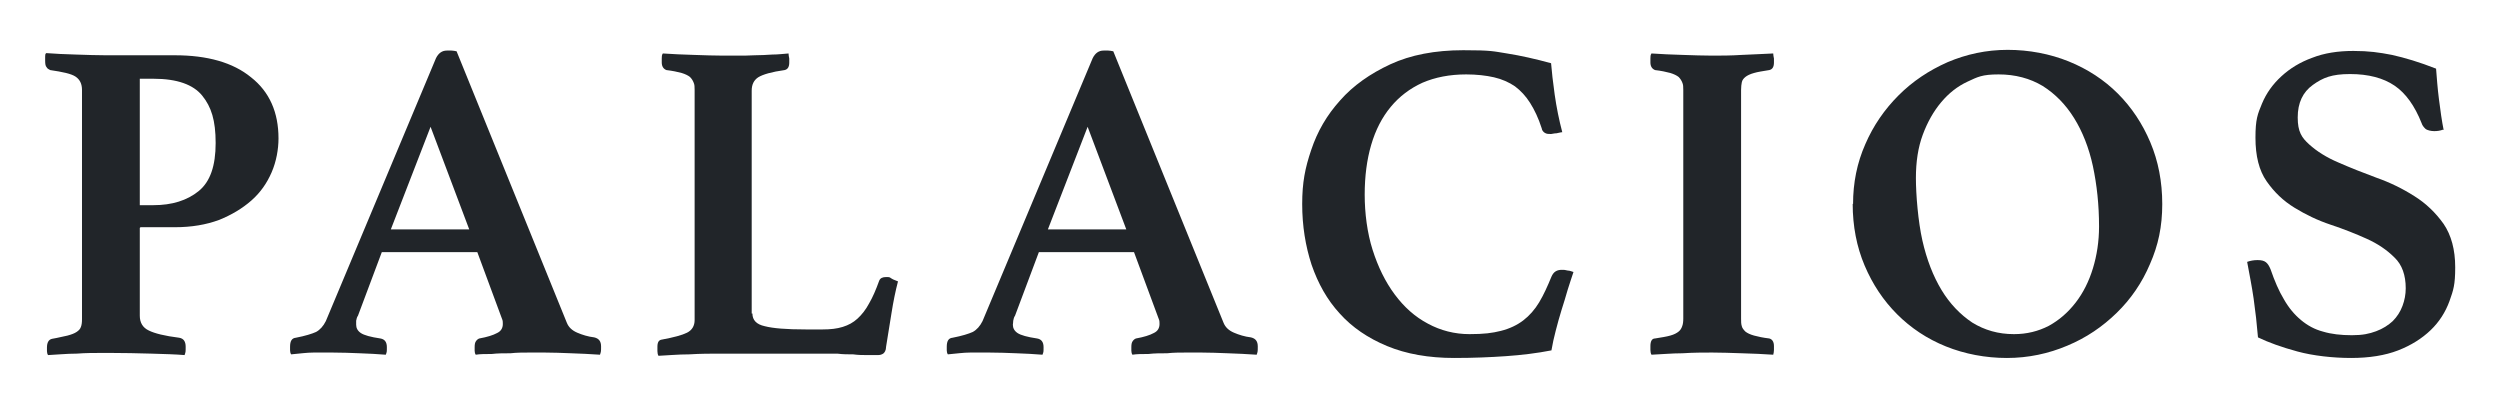 <?xml version="1.0" encoding="utf-8"?>
<!-- Generator: Adobe Illustrator 29.6.0, SVG Export Plug-In . SVG Version: 9.03 Build 0)  -->
<svg version="1.1" id="Ebene_1" xmlns="http://www.w3.org/2000/svg" xmlns:xlink="http://www.w3.org/1999/xlink" x="0px" y="0px"
	 viewBox="0 0 692.1 113" style="enable-background:new 0 0 692.1 113;" xml:space="preserve">
<style type="text/css">
	.st0{fill:#212529;}
</style>
<path class="st0" d="M38.7,63.1v24.3c0,1.9,0.8,3.3,2.5,4.1c1.6,0.8,4.4,1.5,8.4,2c1.2,0.2,1.8,1,1.8,2.5s0,1.4-0.3,2.3
	c-2.4-0.2-5.5-0.3-9.2-0.4s-7.6-0.2-11.9-0.2s-6,0-8.8,0.2c-2.8,0-5.5,0.3-7.9,0.4C13.1,98,13,97.6,13,97.2v-1
	c0-1.4,0.5-2.2,1.4-2.4c1.8-0.3,3.2-0.7,4.3-0.9c1.1-0.3,1.9-0.6,2.5-1s1-0.8,1.2-1.4c0.2-0.5,0.3-1.2,0.3-2.1V24.9
	c0-1.7-0.6-2.9-1.8-3.7c-1.2-0.8-3.6-1.3-7-1.8c-0.4-0.2-0.8-0.4-1-0.8c-0.3-0.3-0.4-0.9-0.4-1.8v-1.1c0-0.4,0-0.8,0.3-1
	c2.4,0.2,5.1,0.3,8.2,0.4c3.1,0.1,5.8,0.2,8.3,0.2h19.1c9,0,16.1,2,21.1,6.1c5.1,4,7.6,9.7,7.6,16.9c0,3-0.6,6.4-1.9,9.4
	c-1.3,3-3.1,5.6-5.6,7.8s-5.5,4-9,5.4c-3.5,1.3-7.6,2-12.1,2h-9.6L38.7,63.1z M42.5,56.8c5.1,0,9.3-1.3,12.5-3.9
	c3.2-2.6,4.7-7,4.7-13.3s-1.2-10-3.7-13.1s-7-4.7-13.5-4.7h-3.8v35H42.5z"/>
<path class="st0" d="M132.3,69.8h-26.6l-6.6,17.6c-0.3,0.4-0.4,0.9-0.5,1.4c0,0.5,0,0.9,0,1.1c0,0.9,0.4,1.7,1.3,2.3
	c0.9,0.6,2.7,1.1,5.4,1.5c1.2,0.2,1.8,1,1.8,2.4s0,1.3-0.3,2.1c-2.3-0.2-4.7-0.3-7.2-0.4s-5-0.2-7.5-0.2s-3.5,0-5.3,0
	c-1.9,0-3.9,0.3-6.2,0.5c-0.2-0.3-0.3-0.7-0.3-1.1v-1c0-1.6,0.5-2.4,1.6-2.5c2.6-0.5,4.5-1.1,5.6-1.6c1.1-0.6,2-1.6,2.7-3l30.5-72.8
	c0.7-1.4,1.7-2.1,3-2.1h1.3c0.4,0,0.9,0.1,1.4,0.2l30.5,75.1c0.5,1.3,1.5,2.2,2.9,2.8c1.4,0.6,3,1.1,4.7,1.3
	c1.3,0.3,1.9,1.1,1.9,2.5s0,1.4-0.3,2.3c-2.7-0.2-5.4-0.3-8-0.4s-5.1-0.2-7.3-0.2h-4.3c-1.7,0-3.4,0-5.2,0.2c-1.8,0-3.5,0-5.2,0.2
	c-1.7,0-3.2,0-4.4,0.2c-0.2-0.3-0.3-0.7-0.3-1.1v-1c0-0.8,0.1-1.3,0.4-1.7c0.3-0.4,0.6-0.6,0.9-0.7c2.2-0.4,3.8-0.9,4.9-1.5
	c1.1-0.5,1.6-1.4,1.6-2.5s-0.1-1.1-0.4-1.9l-6.7-18.1L132.3,69.8L132.3,69.8z M129.9,63.5l-10.7-28.4l-11,28.4H129.9z"/>
<path class="st0" d="M208.3,86.8c0,1.8,1.1,3,3.4,3.5c2.3,0.6,6,0.9,11.3,0.9h4.8c2.1,0,3.9-0.2,5.5-0.7s2.9-1.2,4.1-2.3
	c1.2-1.1,2.3-2.5,3.2-4.2c1-1.7,1.9-3.8,2.8-6.3c0.3-0.7,0.9-1,1.9-1s0.9,0,1.5,0.4s1.2,0.5,1.8,0.8c-0.7,2.7-1.3,5.6-1.8,8.8
	c-0.5,3.2-1,6.3-1.5,9.3c0,1-0.4,1.6-0.8,1.9c-0.5,0.3-0.9,0.4-1.5,0.4s-1.6,0-2.8,0s-2.6,0-4-0.2c-1.4,0-2.9,0-4.4-0.2
	c-1.5,0-2.8,0-3.9,0h-28.7c-2.4,0-5.2,0-8.4,0.2c-3.2,0-6,0.3-8.5,0.4c-0.2-0.3-0.3-0.8-0.3-1.3V96c0-1.3,0.4-1.9,1.3-2
	c3.2-0.6,5.5-1.2,6.9-1.9c1.4-0.7,2.1-1.9,2.1-3.5V24.9c0-0.8,0-1.5-0.3-2.1c-0.2-0.5-0.5-1-1-1.5c-0.5-0.4-1.3-0.8-2.3-1.1
	c-1.1-0.3-2.5-0.6-4.2-0.8c-0.8-0.3-1.3-1-1.3-2.1v-1.1c0-0.5,0-1,0.3-1.4c2.7,0.2,5.6,0.3,8.6,0.4s5.7,0.2,8.1,0.2h4
	c1.5,0,3.1,0,4.7-0.1c1.6,0,3.3-0.1,4.9-0.2c1.6,0,3.1-0.2,4.5-0.3c0,0.4,0.1,0.9,0.2,1.4v1.1c0,1.2-0.4,1.9-1.3,2.1
	c-3.6,0.5-6,1.2-7.3,2c-1.2,0.8-1.8,2-1.8,3.7v61.7H208.3z"/>
<path class="st0" d="M314.2,69.8h-26.6L281,87.4c-0.3,0.4-0.4,0.9-0.5,1.4c0,0.5-0.1,0.9-0.1,1.1c0,0.9,0.4,1.7,1.3,2.3
	c0.9,0.6,2.7,1.1,5.4,1.5c1.2,0.2,1.8,1,1.8,2.4s0,1.3-0.3,2.1c-2.3-0.2-4.7-0.3-7.2-0.4s-5-0.2-7.5-0.2s-3.5,0-5.3,0
	c-1.9,0-3.9,0.3-6.2,0.5c-0.2-0.3-0.3-0.7-0.3-1.1v-1c0-1.6,0.5-2.4,1.6-2.5c2.6-0.5,4.5-1.1,5.6-1.6c1.1-0.6,2-1.6,2.7-3l30.5-72.8
	c0.7-1.4,1.7-2.1,3-2.1h1.3c0.4,0,0.9,0.1,1.4,0.2l30.5,75.1c0.5,1.3,1.5,2.2,2.9,2.8c1.4,0.6,3,1.1,4.7,1.3
	c1.3,0.3,1.9,1.1,1.9,2.5s0,1.4-0.3,2.3c-2.7-0.2-5.4-0.3-8-0.4s-5.1-0.2-7.3-0.2h-4.3c-1.7,0-3.4,0-5.2,0.2c-1.8,0-3.5,0-5.2,0.2
	c-1.7,0-3.2,0-4.4,0.2c-0.2-0.3-0.3-0.7-0.3-1.1v-1c0-0.8,0.1-1.3,0.4-1.7c0.3-0.4,0.6-0.6,0.9-0.7c2.2-0.4,3.8-0.9,4.9-1.5
	c1.1-0.5,1.6-1.4,1.6-2.5s-0.1-1.1-0.4-1.9l-6.7-18.1L314.2,69.8L314.2,69.8z M311.8,63.5l-10.7-28.4l-11,28.4H311.8z"/>
<path class="st0" d="M402.6,99.1c-7.1,0-13.3-1.1-18.6-3.3c-5.3-2.2-9.7-5.2-13.1-9c-3.5-3.8-6-8.3-7.8-13.5
	c-1.7-5.2-2.6-10.8-2.6-16.8s0.8-10,2.5-15c1.7-5.1,4.3-9.6,8-13.7c3.6-4.1,8.3-7.4,13.9-10s12.4-3.9,20.2-3.9s8.3,0.3,12.1,0.9
	c3.8,0.6,7.8,1.5,12.2,2.7c0.2,2.3,0.5,5.2,1,8.7s1.2,7,2.1,10.4c-0.4,0-1,0.2-1.6,0.3c-0.7,0-1.2,0.2-1.5,0.2c-0.7,0-1.2,0-1.7-0.3
	s-0.8-0.7-0.9-1.3c-0.9-2.8-2-5.1-3.2-7s-2.6-3.4-4.2-4.6c-1.6-1.1-3.6-2-5.8-2.5c-2.2-0.5-4.8-0.8-7.7-0.8c-4.6,0-8.6,0.8-12.1,2.3
	c-3.5,1.6-6.4,3.8-8.8,6.7s-4.2,6.4-5.4,10.5c-1.2,4.1-1.8,8.7-1.8,13.8s0.7,10.6,2.2,15.3s3.5,8.8,6.1,12.3s5.6,6.2,9.2,8.1
	c3.5,1.9,7.4,2.9,11.5,2.9s6.3-0.3,8.7-0.9c2.4-0.6,4.5-1.6,6.2-2.9s3.2-3,4.4-5c1.2-2,2.3-4.4,3.4-7.1c0.3-0.7,0.7-1.2,1.2-1.5
	s1.1-0.4,1.7-0.4s0.9,0,1.6,0.2c0.6,0,1.2,0.3,1.6,0.4c-0.5,1.4-1,3.1-1.6,4.9c-0.5,1.8-1.1,3.7-1.7,5.6s-1.1,3.8-1.6,5.7
	c-0.5,1.9-0.9,3.7-1.2,5.5c-4.1,0.8-8.3,1.3-12.6,1.6c-4.3,0.3-9,0.5-14.2,0.5L402.6,99.1L402.6,99.1z"/>
<path class="st0" d="M482,88.2c0,0.8,0,1.5,0.2,2.1c0.1,0.5,0.5,1,1,1.5c0.5,0.4,1.3,0.8,2.4,1.1c1.1,0.3,2.5,0.6,4.2,0.8
	c0.8,0.2,1.3,0.9,1.3,2.1s0,0.6,0,1.1s-0.1,0.9-0.2,1.3c-2.7-0.2-5.6-0.3-8.7-0.4s-5.8-0.2-8.2-0.2s-5.2,0-8.2,0.2
	c-3,0-5.9,0.3-8.6,0.4c-0.2-0.3-0.3-0.8-0.3-1.3v-1.1c0-1.3,0.4-2.1,1.3-2.1c1.8-0.3,3.2-0.5,4.2-0.8c1.1-0.3,1.8-0.7,2.3-1.1
	s0.8-0.9,1-1.5c0.2-0.5,0.3-1.2,0.3-2.1V24.9c0-0.8,0-1.5-0.3-2.1c-0.2-0.5-0.5-1-1-1.5c-0.5-0.4-1.3-0.8-2.3-1.1
	c-1.1-0.3-2.5-0.6-4.2-0.8c-0.8-0.3-1.3-1-1.3-2.1v-1.1c0-0.5,0-1,0.3-1.4c2.7,0.2,5.6,0.3,8.6,0.4c3,0.1,5.8,0.2,8.2,0.2
	s5.1,0,8.2-0.2c3.1-0.1,6-0.3,8.7-0.4c0,0.4,0.1,0.9,0.2,1.4v1.1c0,1.2-0.4,1.9-1.3,2.1c-1.8,0.3-3.2,0.5-4.2,0.8
	c-1.1,0.3-1.9,0.7-2.4,1.1s-0.9,0.9-1,1.5c-0.1,0.5-0.2,1.2-0.2,2.1V88.2z"/>
<path class="st0" d="M513,56.5c0-5.9,1.1-11.4,3.4-16.6c2.2-5.1,5.3-9.6,9.2-13.5s8.4-6.9,13.6-9.2c5.2-2.2,10.7-3.4,16.6-3.4
	s11.7,1.1,16.9,3.2s9.8,5.1,13.6,8.9s6.8,8.3,9,13.5s3.3,10.9,3.3,17.1s-1.1,11.4-3.4,16.6c-2.2,5.2-5.3,9.7-9.2,13.5
	s-8.4,6.9-13.7,9.1c-5.2,2.2-10.8,3.4-16.7,3.4s-11.7-1.1-16.9-3.2s-9.7-5.1-13.5-8.9s-6.8-8.3-9-13.5s-3.3-10.9-3.3-17.1L513,56.5
	L513,56.5z M557.6,92.5c3.5,0,6.7-0.8,9.6-2.3c2.9-1.6,5.3-3.7,7.4-6.4c2.1-2.7,3.7-5.9,4.8-9.5s1.7-7.5,1.7-11.6
	c0-6-0.6-11.5-1.7-16.7c-1.1-5.1-2.9-9.6-5.2-13.3c-2.3-3.7-5.2-6.7-8.7-8.9c-3.5-2.1-7.6-3.2-12.2-3.2s-5.8,0.7-8.6,2
	s-5.2,3.2-7.3,5.7s-3.8,5.5-5.1,9s-1.9,7.5-1.9,12s0.6,12,1.8,17.3c1.2,5.3,3,9.9,5.3,13.7c2.3,3.8,5.2,6.8,8.5,9
	c3.4,2.1,7.2,3.2,11.5,3.2L557.6,92.5L557.6,92.5z"/>
<path class="st0" d="M676.3,35.9c-0.8,0.3-1.6,0.4-2.4,0.4s-2-0.2-2.5-0.7s-0.8-0.9-1-1.5c-1.9-4.8-4.4-8.3-7.5-10.4
	s-7.2-3.2-12.3-3.2s-7.5,1-10.3,3s-4.2,5-4.2,9s1.1,5.6,3.2,7.5s4.8,3.6,8.1,5c3.2,1.4,6.7,2.8,10.5,4.2c3.7,1.3,7.2,3,10.5,5.1
	c3.2,2,5.9,4.6,8.1,7.7c2.1,3.1,3.2,7.1,3.2,12s-0.5,6.3-1.6,9.4c-1.1,3-2.8,5.7-5.2,8s-5.4,4.2-9,5.6s-8,2.1-13,2.1
	s-10.5-0.6-14.9-1.8c-4.4-1.2-8-2.5-10.9-3.9c-0.3-3.6-0.7-7.2-1.2-10.7s-1.2-6.9-1.8-10.2c0.8-0.3,1.8-0.5,2.9-0.5s1.8,0.2,2.3,0.6
	s0.9,1,1.3,2c1.1,3.2,2.3,6,3.7,8.3c1.3,2.3,2.9,4.2,4.7,5.7s3.8,2.6,6.1,3.2c2.3,0.7,5,1,8,1s4.8-0.4,6.7-1.1s3.4-1.7,4.6-2.8
	c1.2-1.2,2.1-2.6,2.7-4.2c0.6-1.6,0.9-3.2,0.9-4.9c0-3.6-1-6.5-3.1-8.5c-2.1-2.1-4.6-3.8-7.7-5.2c-3.1-1.4-6.4-2.7-10-3.9
	s-6.9-2.8-10-4.7s-5.6-4.3-7.7-7.3c-2.1-3-3.1-7-3.1-12.1s0.6-6.5,1.8-9.4s3-5.4,5.4-7.6s5.2-3.9,8.5-5.1c3.3-1.3,7.1-1.9,11.4-1.9
	s7.1,0.4,10.7,1.1c3.6,0.8,7.6,2,12.2,3.8c0.2,2.5,0.4,5.4,0.8,8.5c0.4,3.2,0.8,6,1.3,8.5L676.3,35.9L676.3,35.9z"/>
</svg>
